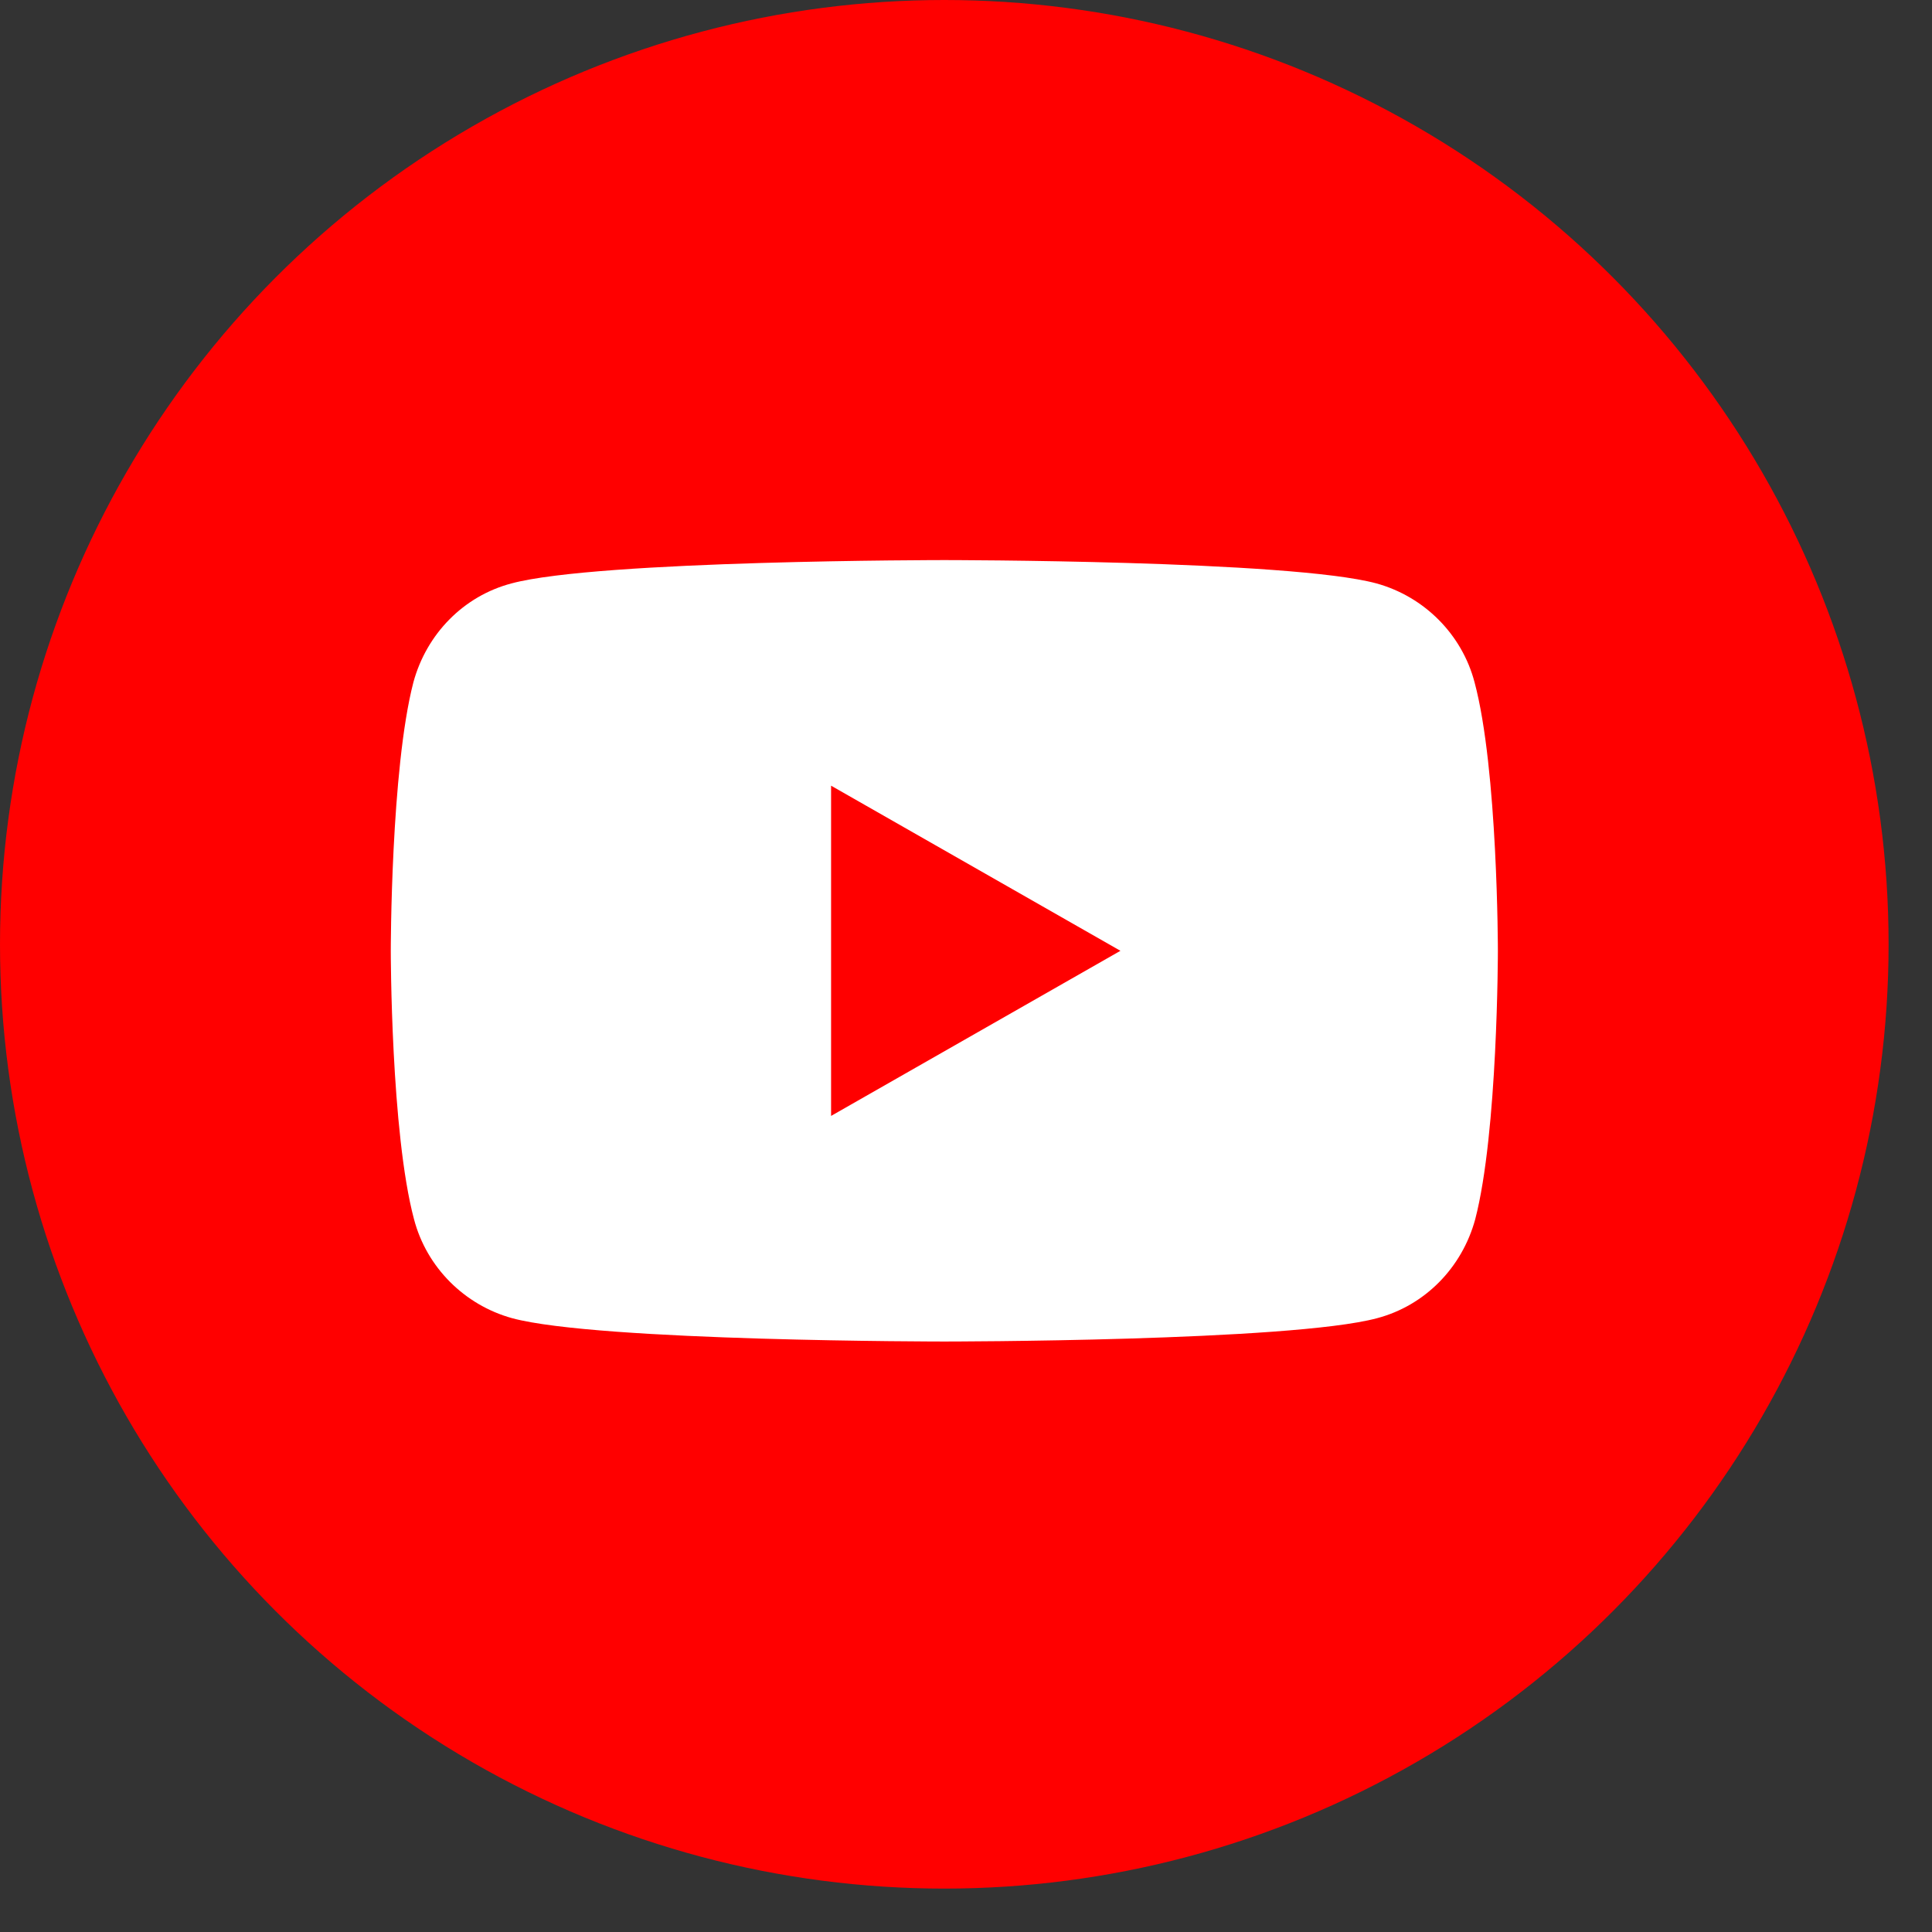 <svg width="30" height="30" viewBox="0 0 30 30" fill="none" xmlns="http://www.w3.org/2000/svg">
<rect x="0" y="0" width="30" height="30" fill="#333333" stroke="none"/>
<circle cx="14.663" cy="14.663" r="14.663" fill="#FF0000"/>
<path d="M22.897 10.595C22.702 9.851 22.116 9.264 21.373 9.059C20.035 8.697 14.663 8.697 14.663 8.697C14.663 8.697 9.291 8.697 7.943 9.059C7.201 9.254 6.624 9.841 6.419 10.595C6.068 11.945 6.068 14.764 6.068 14.764C6.068 14.764 6.068 17.582 6.429 18.933C6.624 19.677 7.21 20.264 7.953 20.469C9.291 20.831 14.663 20.831 14.663 20.831C14.663 20.831 20.035 20.831 21.383 20.469C22.125 20.273 22.702 19.686 22.907 18.933C23.259 17.582 23.259 14.764 23.259 14.764C23.259 14.764 23.259 11.945 22.897 10.595ZM12.905 17.328V12.2L17.398 14.764L12.905 17.328Z" fill="white"/>
</svg>
